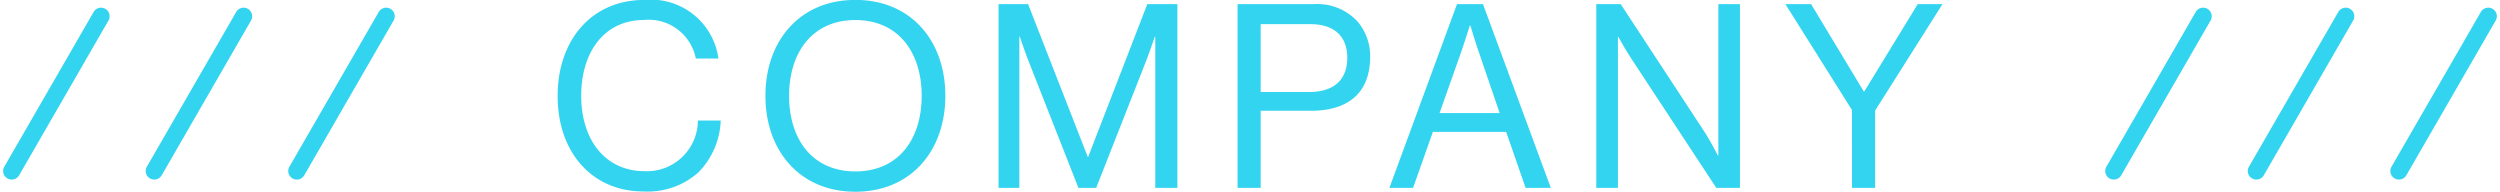 <svg xmlns="http://www.w3.org/2000/svg" width="145.917" height="11.19" viewBox="0 0 145.917 11.19"><g transform="translate(-561.267 -645.035)"><g transform="translate(71.964 44.725)"><path d="M701.75,624H691.32a.5.5,0,0,1,0-1h10.43a.5.5,0,0,1,0,1Z" transform="translate(-272.948 897.242) rotate(-60)" fill="#32d4f0"/><path d="M701.75,624H691.32a.5.5,0,0,1,0-1h10.43a.5.5,0,0,1,0,1Z" transform="translate(-264.627 897.242) rotate(-60)" fill="#32d4f0"/><path d="M701.75,624H691.32a.5.5,0,0,1,0-1h10.43a.5.5,0,0,1,0,1Z" transform="translate(-256.306 897.242) rotate(-60)" fill="#32d4f0"/></g><path d="M-35.167.21a4.445,4.445,0,0,0,3.21-1.125,4.559,4.559,0,0,0,1.29-3.015H-32a2.973,2.973,0,0,1-3.12,2.955c-2.235,0-3.69-1.77-3.69-4.4,0-2.52,1.32-4.425,3.675-4.425a2.8,2.8,0,0,1,3.015,2.25h1.32a3.975,3.975,0,0,0-4.3-3.42c-3.195,0-5.085,2.445-5.085,5.595C-40.193-2.115-38.212.21-35.167.21Zm12.36.015c3.24,0,5.25-2.385,5.25-5.6s-2.01-5.595-5.25-5.595-5.25,2.385-5.25,5.595S-26.047.225-22.807.225Zm0-1.185c-2.52,0-3.87-1.89-3.87-4.41s1.35-4.425,3.87-4.425,3.87,1.9,3.87,4.425S-20.287-.96-22.807-.96Zm8.355.96h1.215V-8.82h.03s.27.81.48,1.35L-9.788,0h1.035l2.94-7.47c.195-.51.48-1.35.48-1.35h.03V0h1.29V-10.725H-5.767l-3.45,8.91h-.03l-3.48-8.91h-1.725ZM-.5,0H.848V-4.5H3.773c2.34,0,3.465-1.185,3.465-3.15a3.1,3.1,0,0,0-.72-2.04,3.2,3.2,0,0,0-2.55-1.035H-.5ZM.848-9.555H3.743c1.365,0,2.16.675,2.16,1.965,0,1.23-.72,1.995-2.235,1.995H.848ZM8.363,0h1.38L10.9-3.27h4.275L16.313,0h1.47l-3.96-10.725H12.308Zm4.2-7.965c.21-.615.495-1.515.495-1.515h.03s.27.915.48,1.515l1.23,3.6h-3.51ZM20.437,0H21.7V-8.805h.03s.45.81.8,1.335L27.442,0h1.38V-10.725h-1.26V-1.89h-.03s-.42-.825-.78-1.38l-4.89-7.455H20.437ZM35.363,0h1.35V-4.515l3.93-6.21H39.2l-3.12,5.1h-.03l-3.075-5.1h-1.5l3.885,6.18Z" transform="translate(634 656)" fill="#32d4f0"/><g transform="translate(-50.729 44.725)"><path d="M701.75,624H691.32a.5.5,0,0,1,0-1h10.43a.5.5,0,0,1,0,1Z" transform="translate(-272.948 897.242) rotate(-60)" fill="#32d4f0"/><path d="M701.75,624H691.32a.5.5,0,0,1,0-1h10.43a.5.5,0,0,1,0,1Z" transform="translate(-264.627 897.242) rotate(-60)" fill="#32d4f0"/><path d="M701.75,624H691.32a.5.5,0,0,1,0-1h10.43a.5.5,0,0,1,0,1Z" transform="translate(-256.306 897.242) rotate(-60)" fill="#32d4f0"/></g></g></svg>